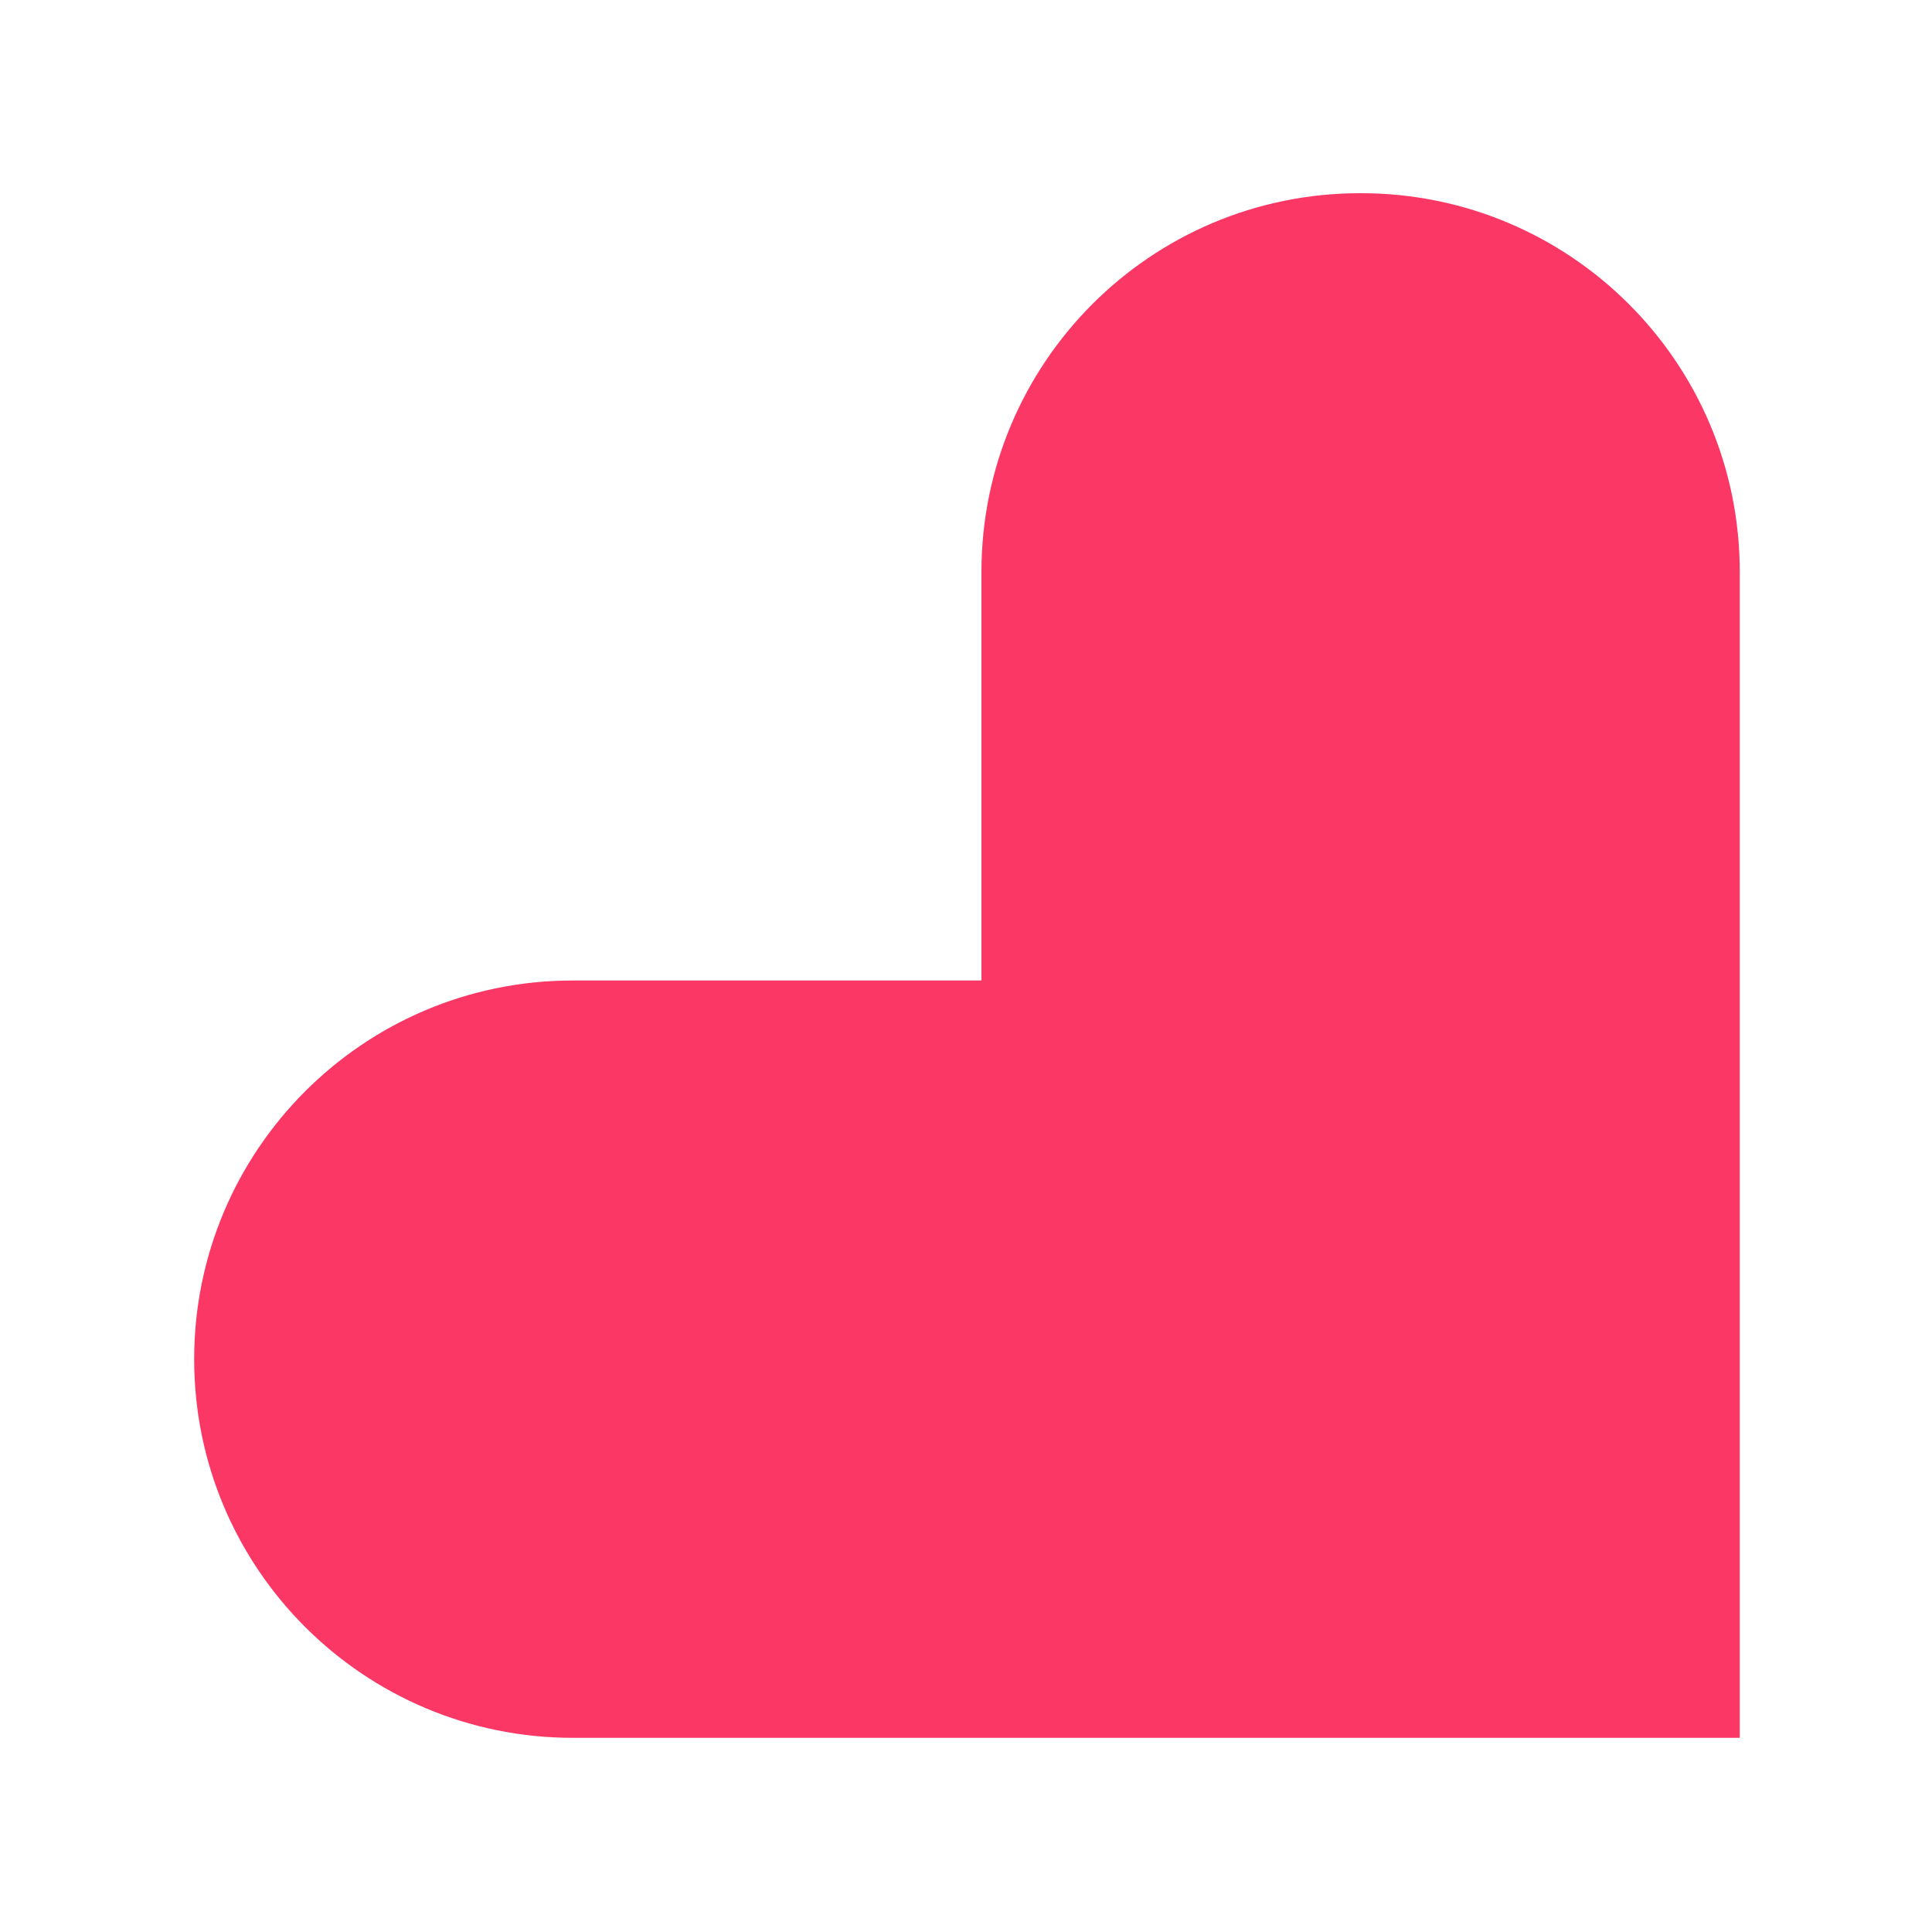 <?xml version="1.0" encoding="UTF-8"?>
<svg data-bbox="20.1 20 160 159.9" viewBox="0 0 200 200" height="200" width="200" xmlns="http://www.w3.org/2000/svg" data-type="color">
    <g>
        <path fill="#fb3766" d="M140.8 20c-21.7 0-39.2 17.6-39.2 39.2v42.3H59.3c-21.7 0-39.2 17.6-39.2 39.2 0 21.7 17.6 39.2 39.2 39.2h120.8V59.2c0-21.7-17.6-39.2-39.2-39.2Z" data-color="1"/>
    </g>
</svg>
